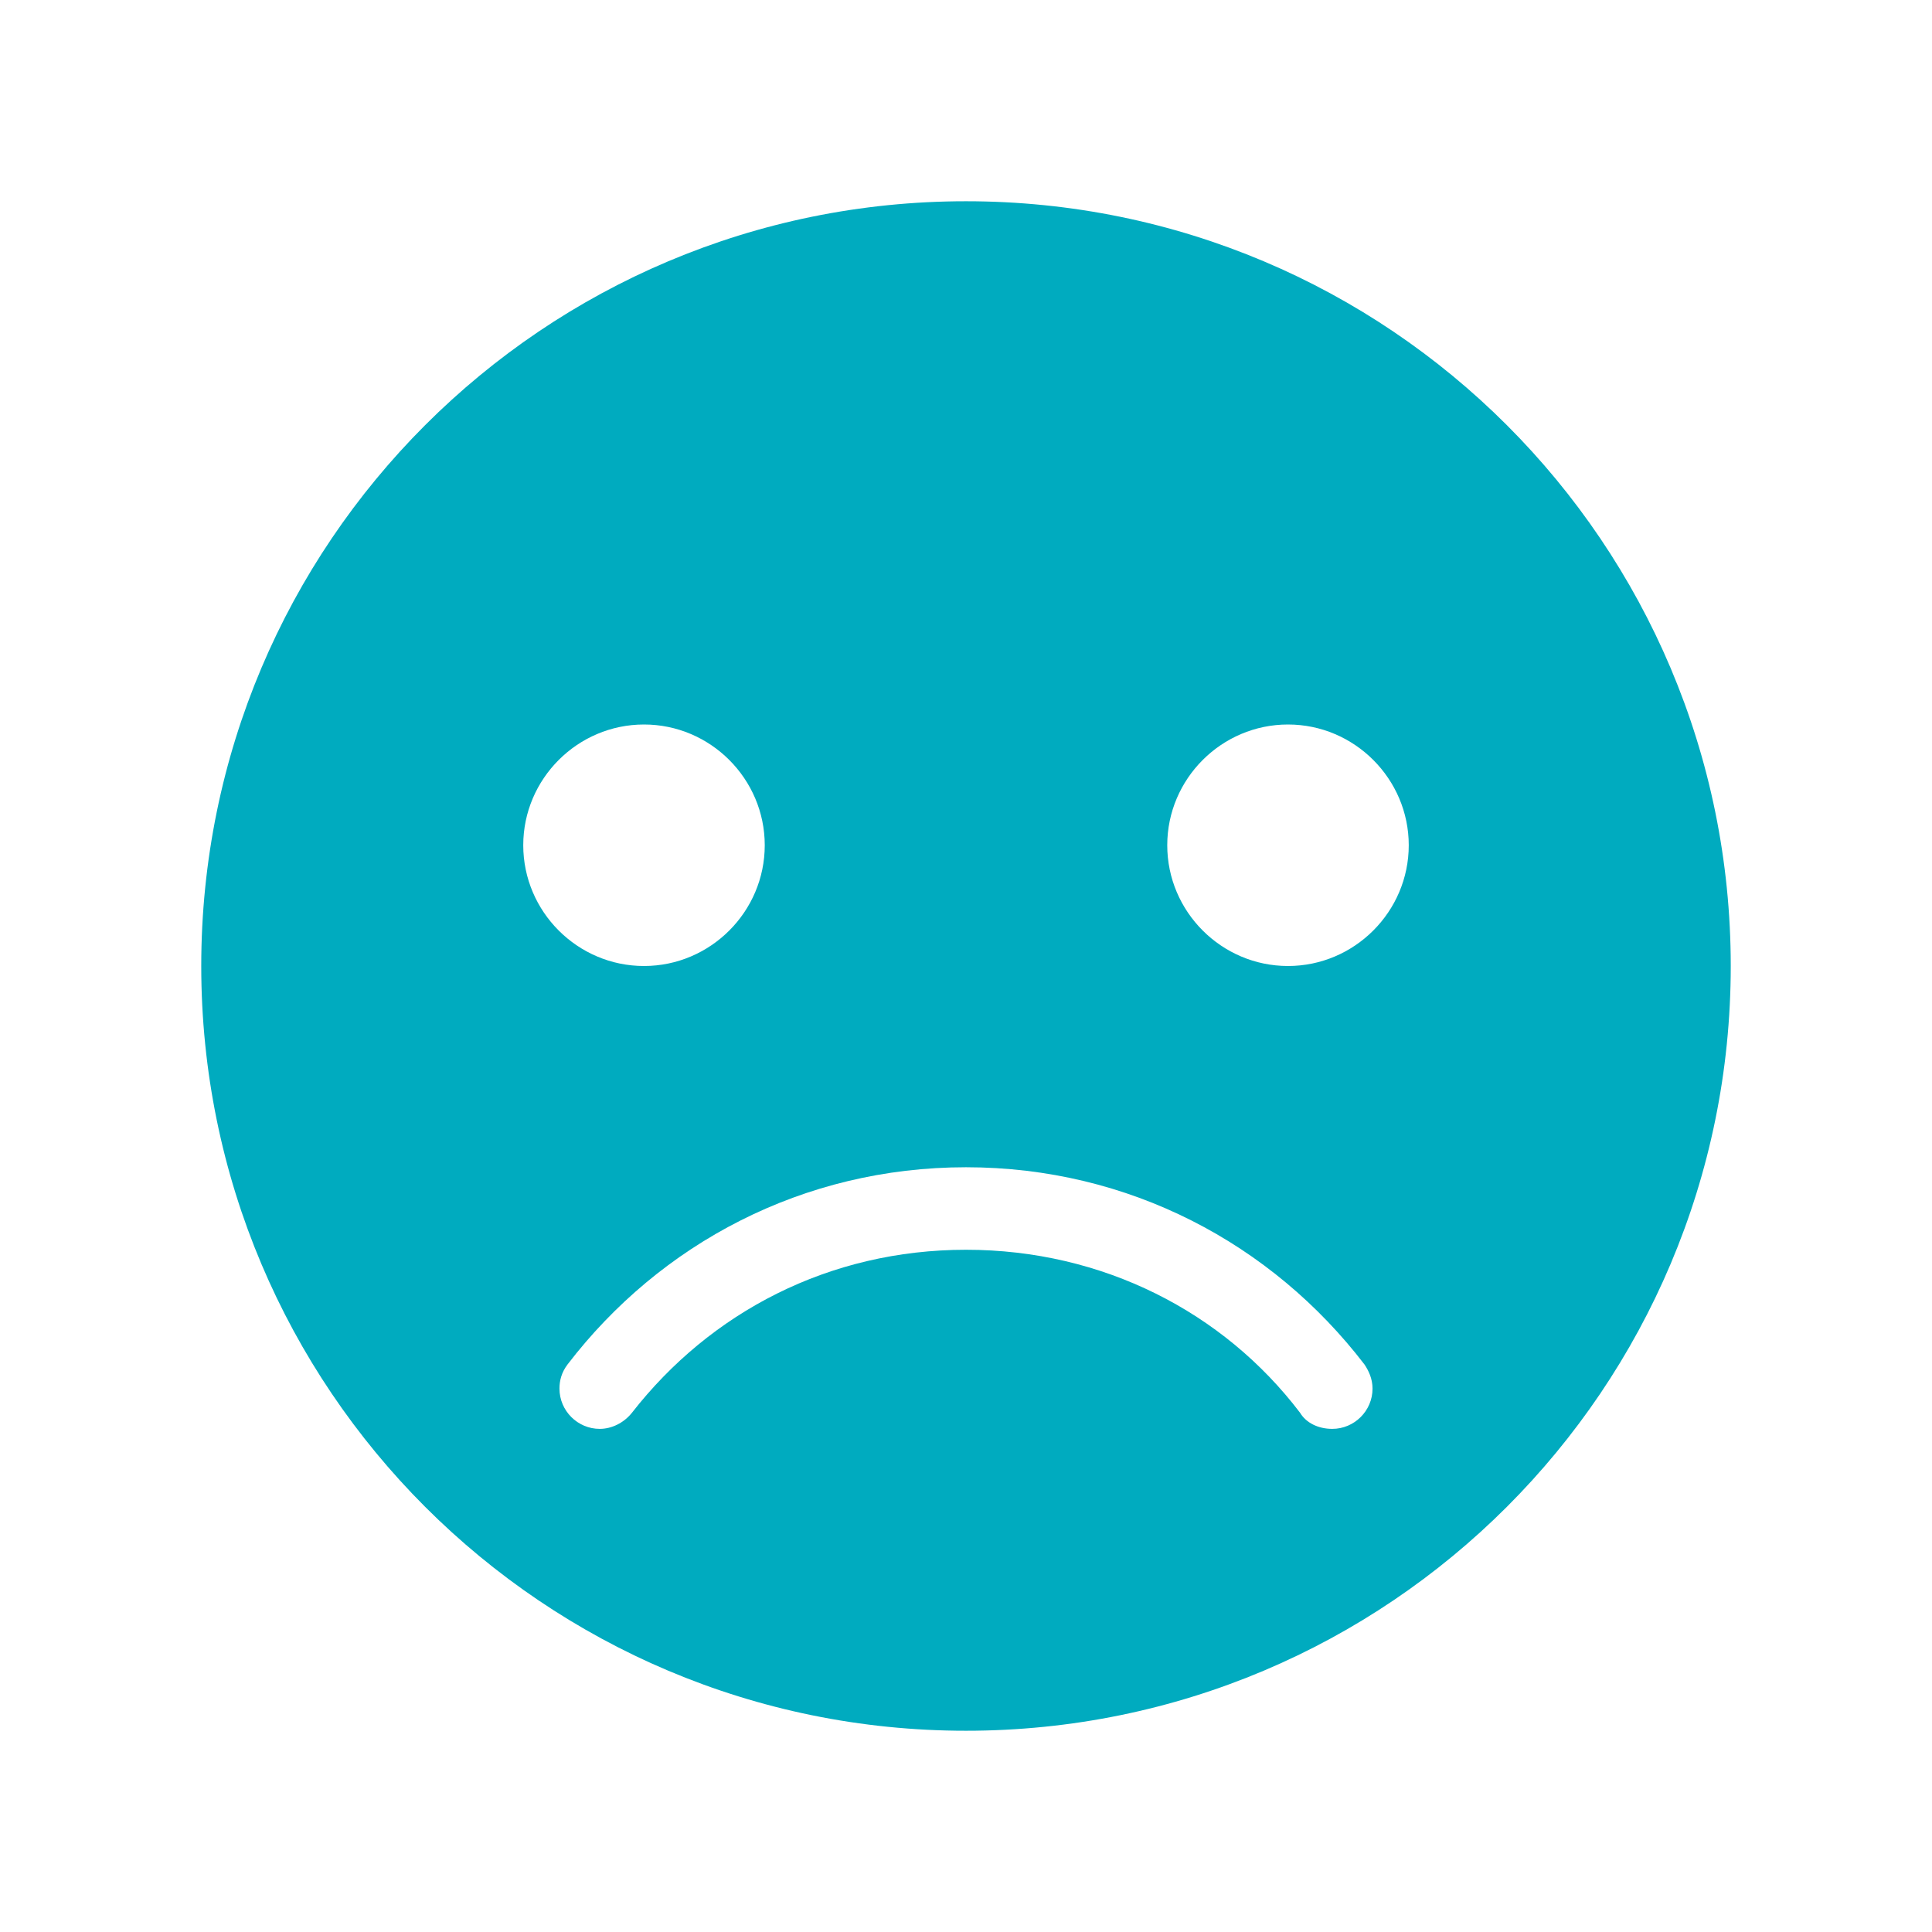 <svg width="227" height="227" xmlns="http://www.w3.org/2000/svg" xmlns:xlink="http://www.w3.org/1999/xlink" xml:space="preserve" overflow="hidden"><g transform="translate(-66 -684)"><path d="M179.5 707.646C129.844 707.646 89.646 747.844 89.646 797.5 89.646 847.156 129.844 887.354 179.5 887.354 229.156 887.354 269.354 847.156 269.354 797.5 269.354 747.844 229.156 707.646 179.5 707.646ZM127.479 783.312C127.479 775.509 133.864 769.125 141.667 769.125 149.47 769.125 155.854 775.509 155.854 783.312 155.854 791.116 149.47 797.5 141.667 797.5 133.864 797.5 127.479 791.116 127.479 783.312ZM222.535 851.885C220.88 851.885 219.461 851.176 218.752 849.994 209.767 838.171 195.579 830.841 179.5 830.841 163.421 830.841 149.47 838.171 140.248 849.994 139.302 851.176 137.883 851.885 136.465 851.885 133.864 851.885 131.735 849.757 131.735 847.156 131.735 846.21 131.972 845.265 132.681 844.319 143.558 830.131 160.347 821.146 179.5 821.146 198.653 821.146 215.442 830.131 226.319 844.319 226.792 845.028 227.265 845.974 227.265 847.156 227.265 849.757 225.136 851.885 222.535 851.885ZM217.333 797.5C209.53 797.5 203.146 791.116 203.146 783.312 203.146 775.509 209.53 769.125 217.333 769.125 225.136 769.125 231.521 775.509 231.521 783.312 231.521 791.116 225.136 797.5 217.333 797.5Z" fill="#00ABBF"/></g></svg>